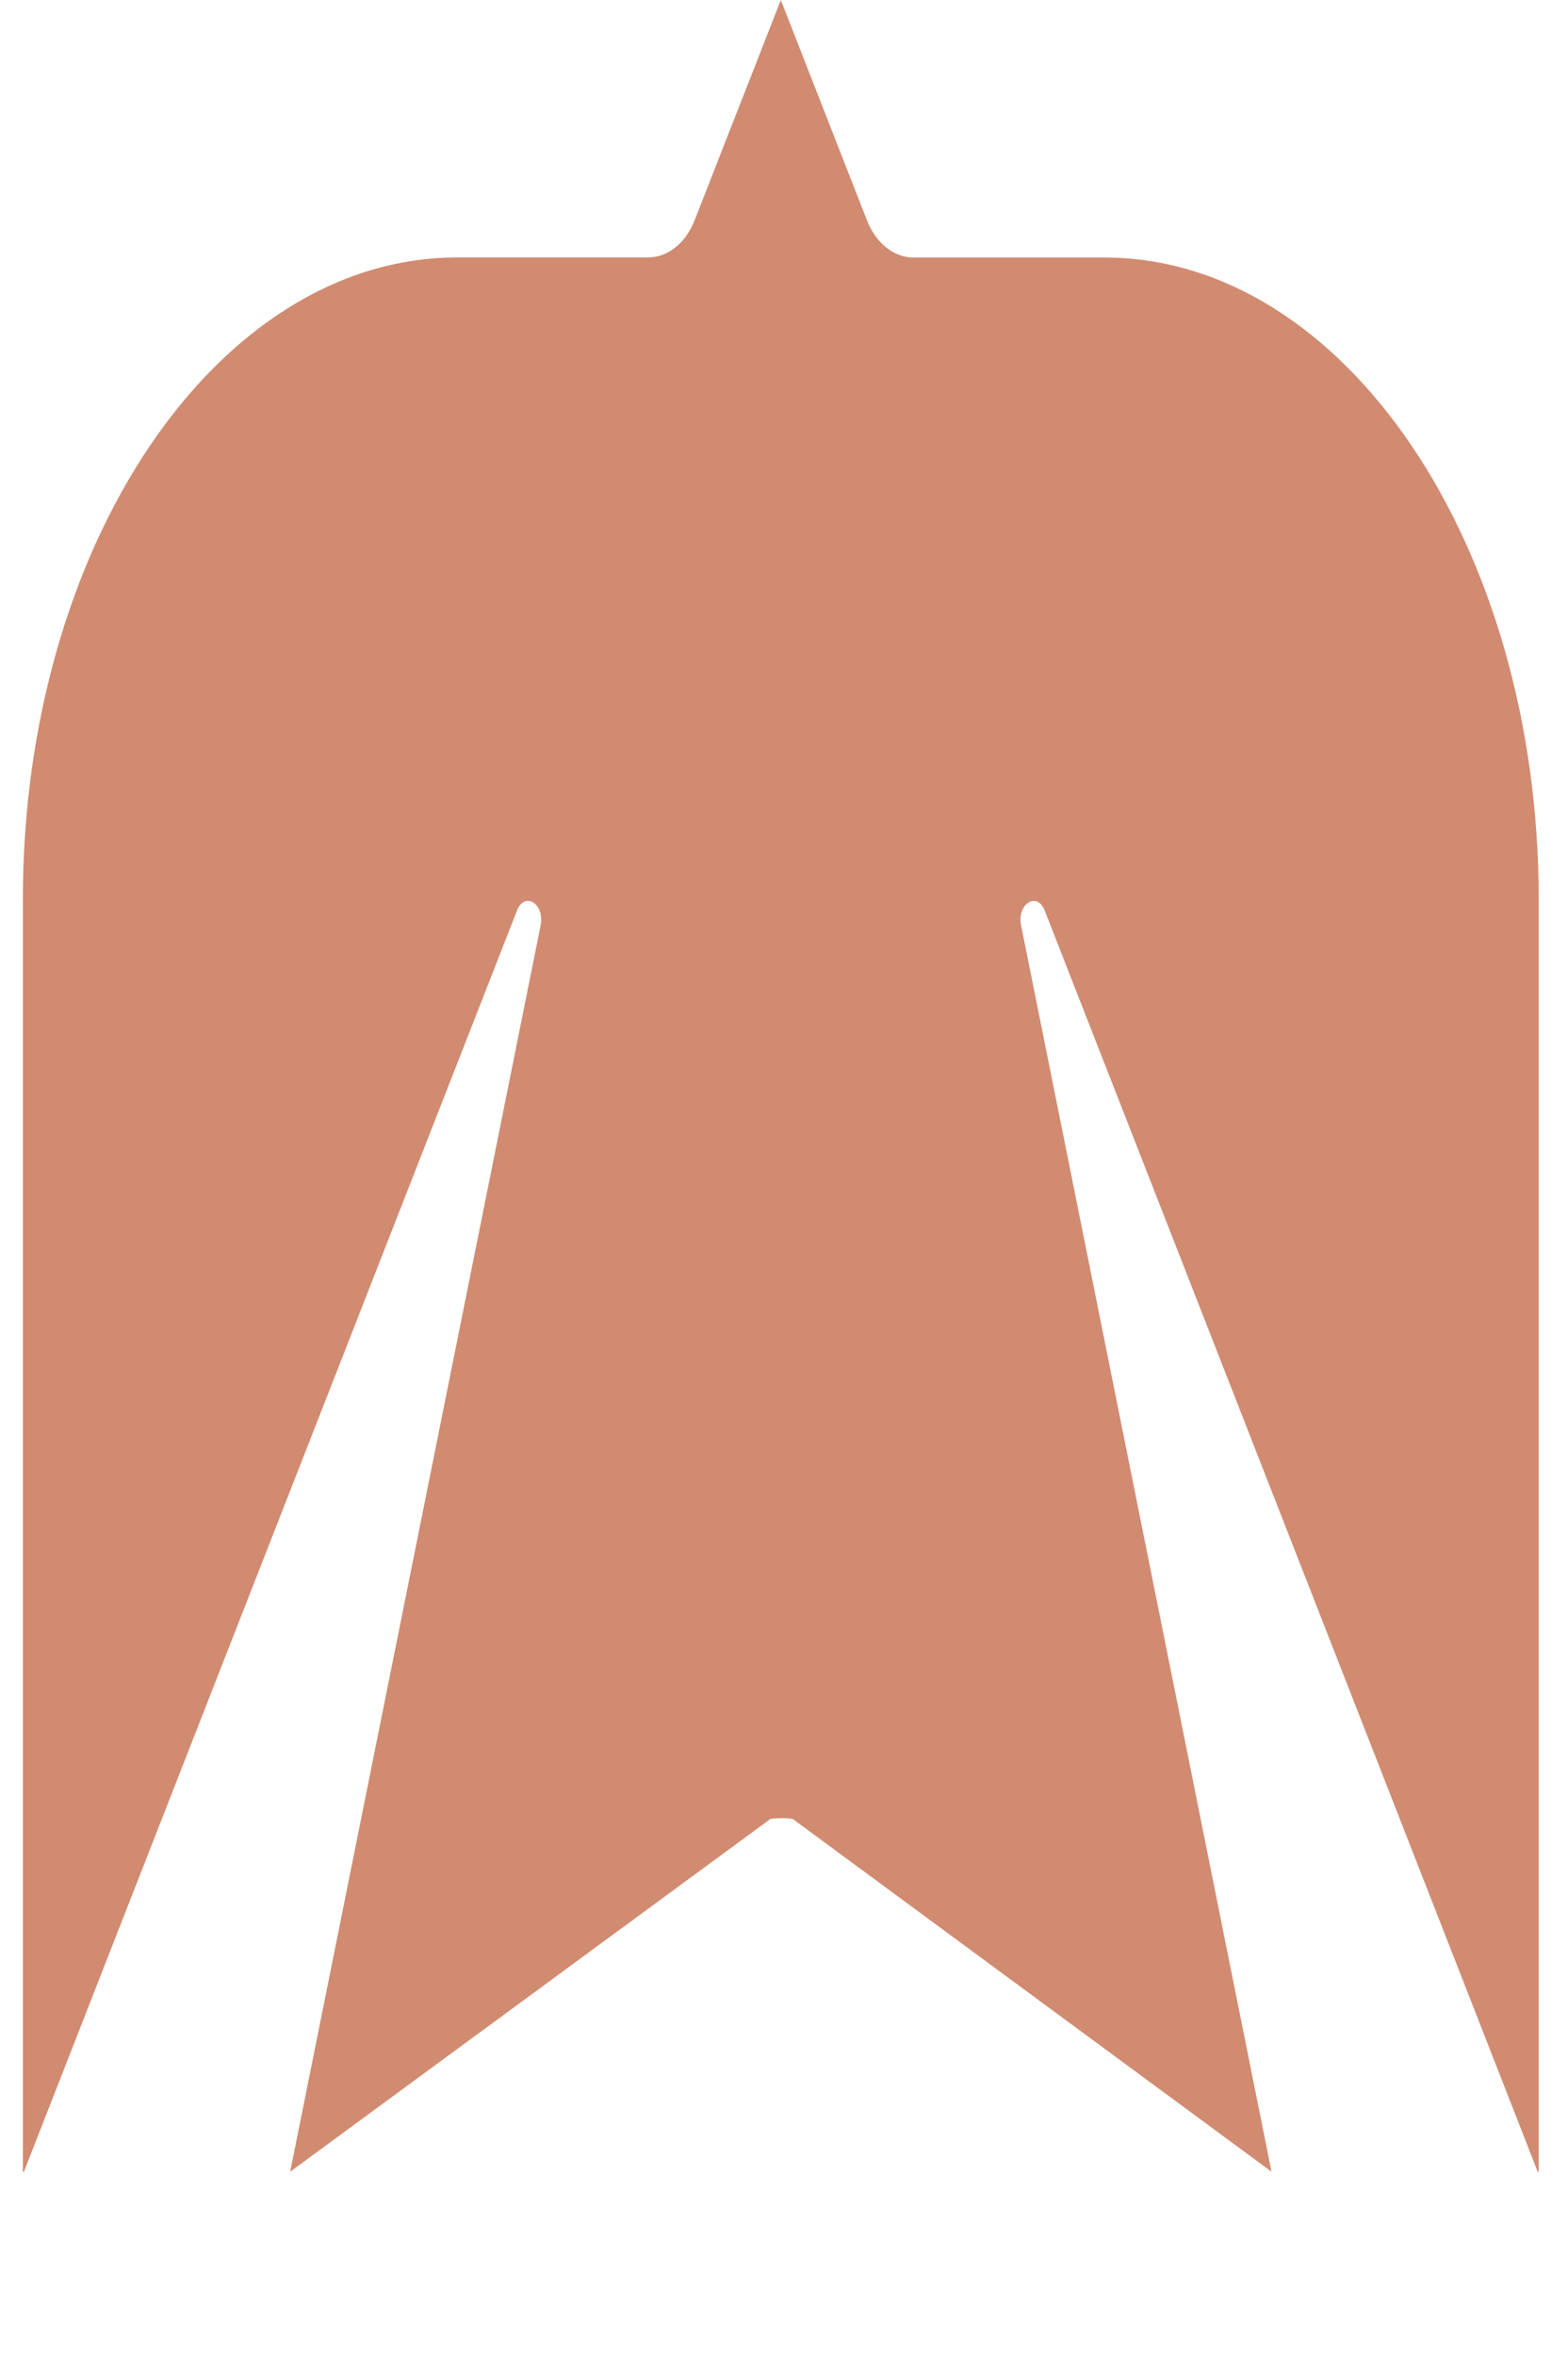 <?xml version="1.0" encoding="UTF-8"?>
<svg id="Layer_1" data-name="Layer 1" xmlns="http://www.w3.org/2000/svg" viewBox="0 0 237.26 356.35">
  <defs>
    <style>
      .cls-1 {
        fill: #d18b71;
      }
    </style>
  </defs>
  <path class="cls-1" d="M232.83,136.03v192.47h-.15l-74.6-190.77c-1.16-2.96-4.23-1.01-3.57,2.26l37.89,188.5-72.45-53.36c-1.12-.16-2.25-.16-3.37,0l-72.67,53.36,37.89-188.5c.66-3.28-2.41-5.23-3.57-2.26L3.62,328.49h-.16v-192.47c0-53.61,29.44-97.08,65.75-97.08h28.86c2.97,0,5.68-2.17,7.03-5.61L118.15,0l13.04,33.34c1.35,3.44,4.06,5.61,7.03,5.61h28.86c36.32,0,65.75,43.47,65.75,97.08Z"/>
</svg>